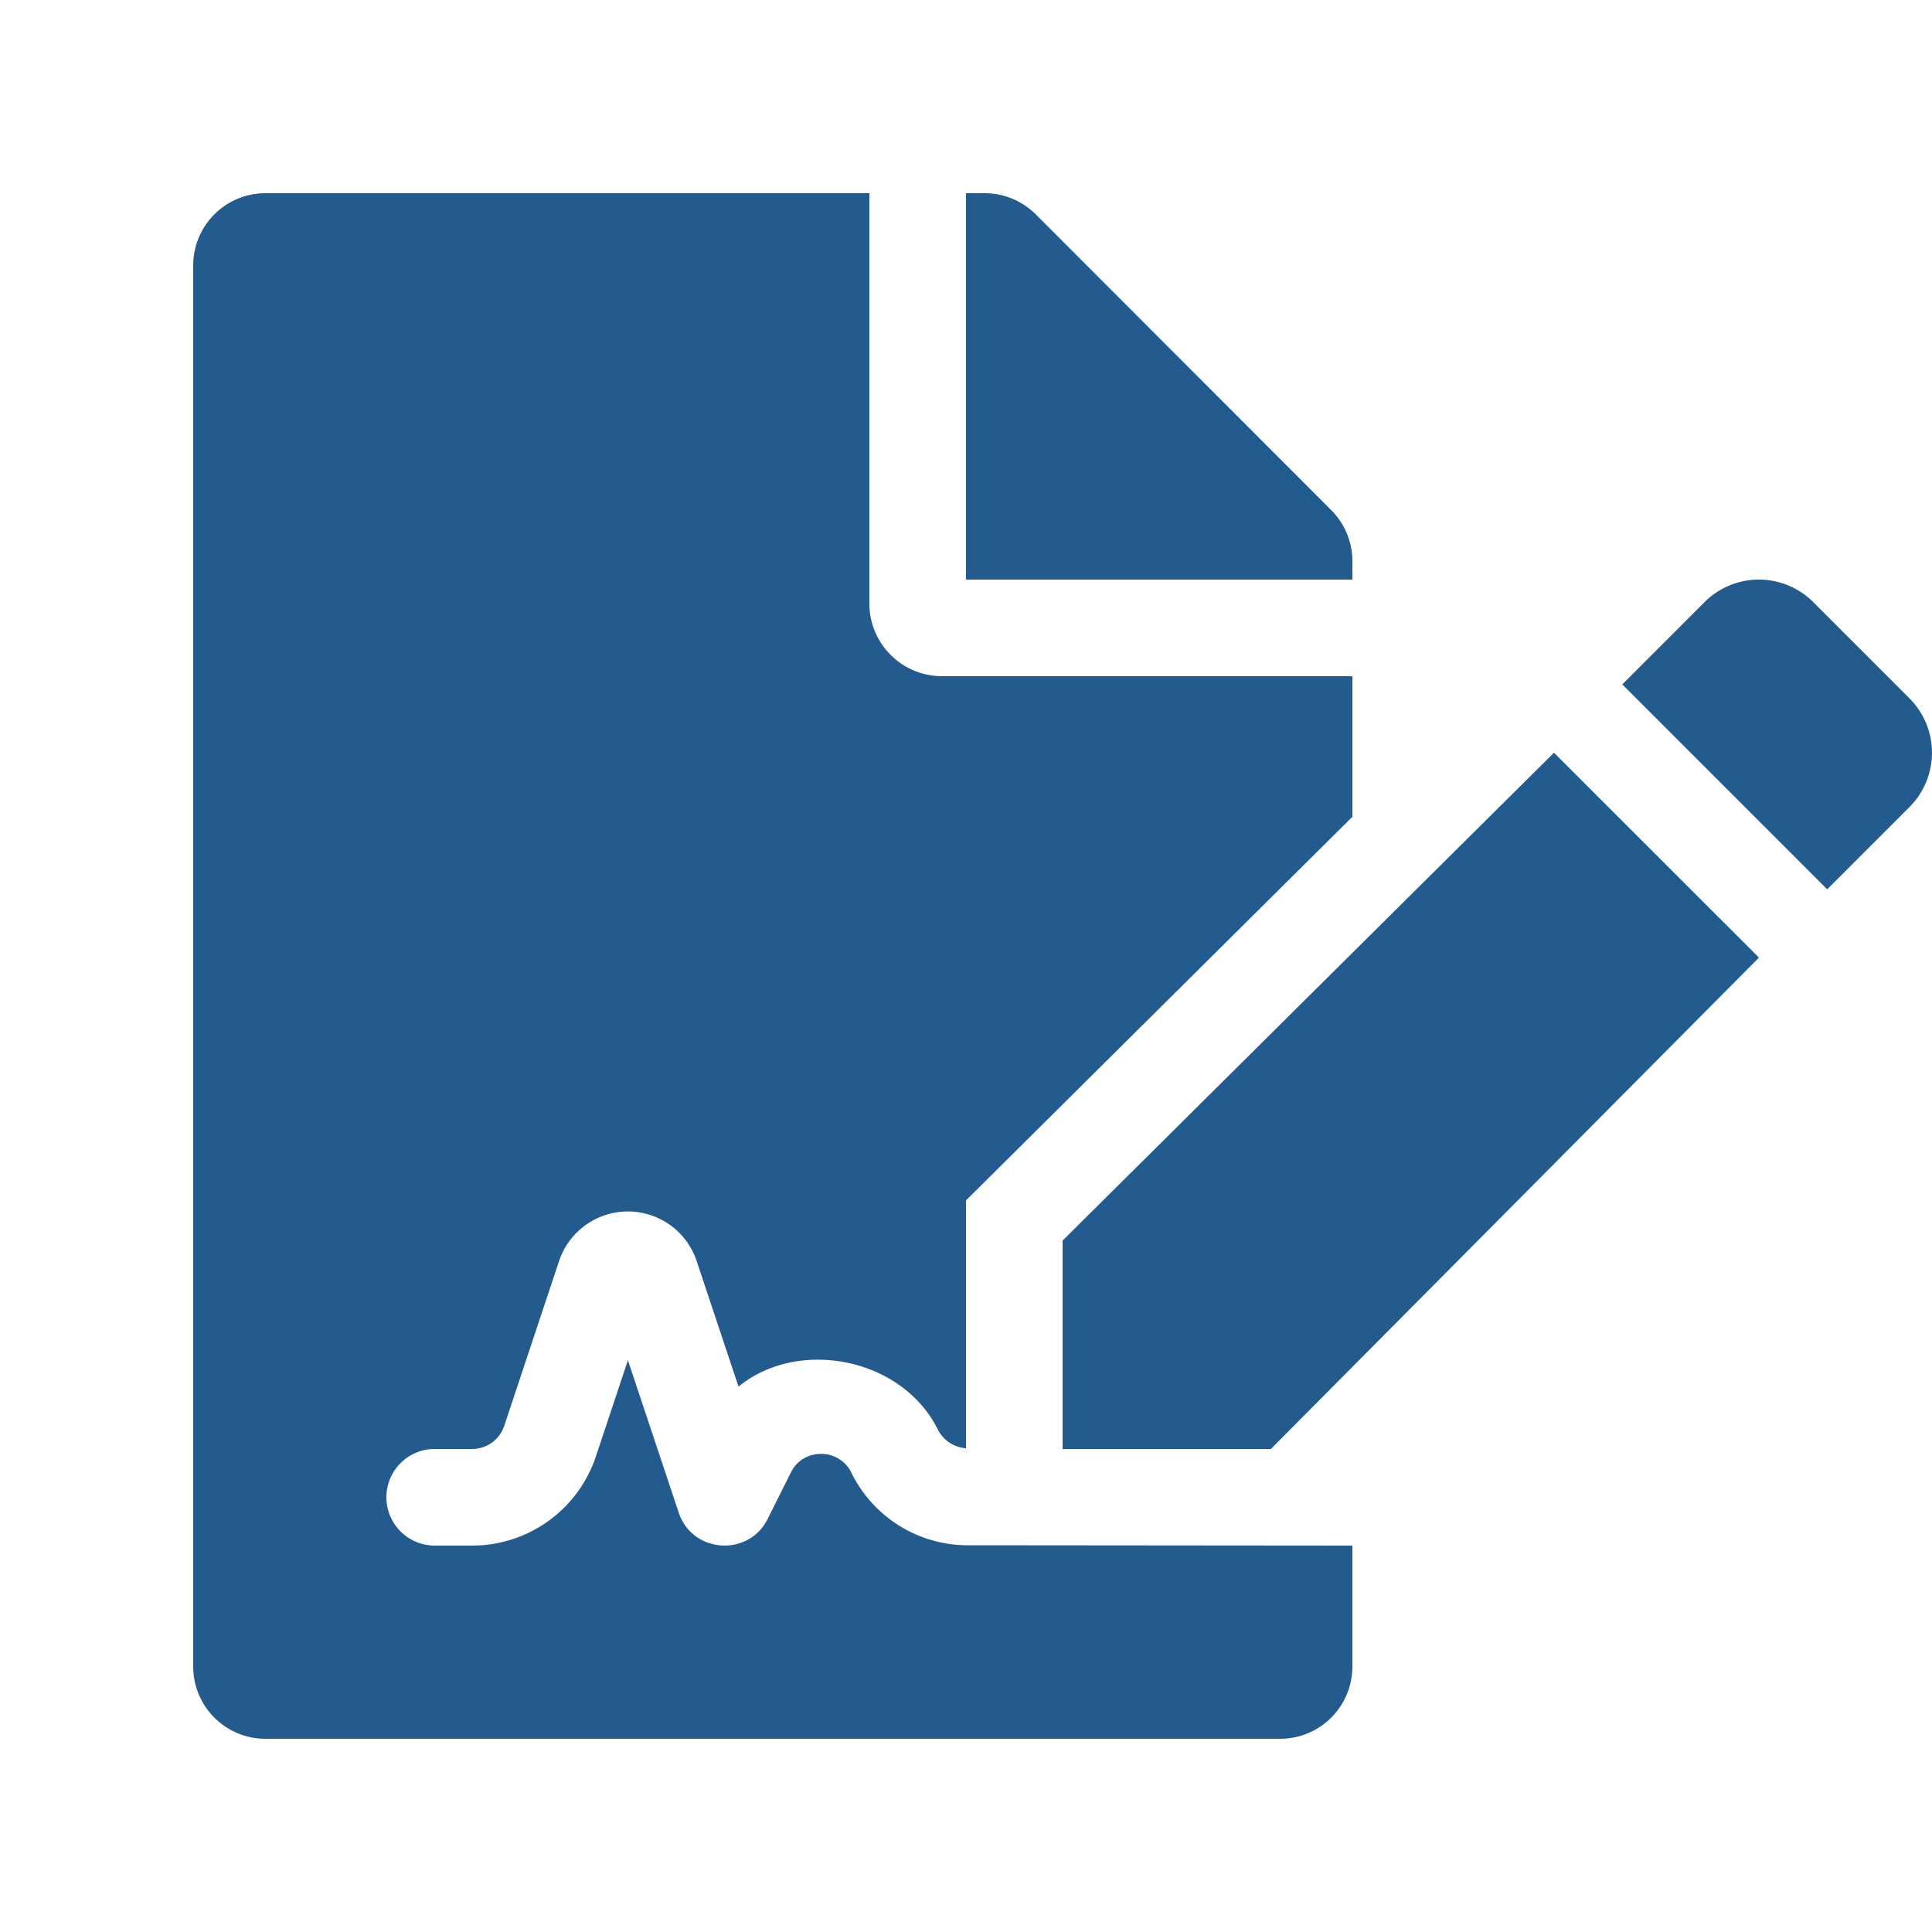 <svg width="80" height="80" fill="none" xmlns="http://www.w3.org/2000/svg"><path d="M35.271 61.017A1.385 1.385 0 0034 60.202c-.26 0-.903.074-1.253.774l-.958 1.918c-.797 1.597-3.13 1.42-3.685-.262L26 56.324l-1.326 3.985a5.397 5.397 0 01-5.125 3.69H18a2 2 0 110-4h1.549c.603 0 1.138-.384 1.33-.957l2.273-6.83a3.003 3.003 0 015.694 0l1.735 5.205c2.469-2.023 6.758-1.212 8.25 1.77.236.473.686.744 1.17.783V49.705l16-15.886v-5.82H39c-1.65 0-3-1.35-3-3V8H11c-1.663 0-3 1.337-3 3v58c0 1.662 1.337 3 3 3h42c1.662 0 3-1.338 3-3v-5l-16-.014a5.367 5.367 0 01-4.729-2.969zM56 23.237a2.99 2.99 0 00-.875-2.112L42.887 8.875A2.997 2.997 0 0040.762 8H40v16h16v-.763zM44 51.37V60h8.624l20.21-20.348-8.486-8.485L44 51.37zm35.067-22.454l-3.983-3.984a3.184 3.184 0 00-4.502 0l-3.406 3.407 8.485 8.485 3.406-3.407a3.182 3.182 0 000-4.5z" fill="#235B8E"/></svg>